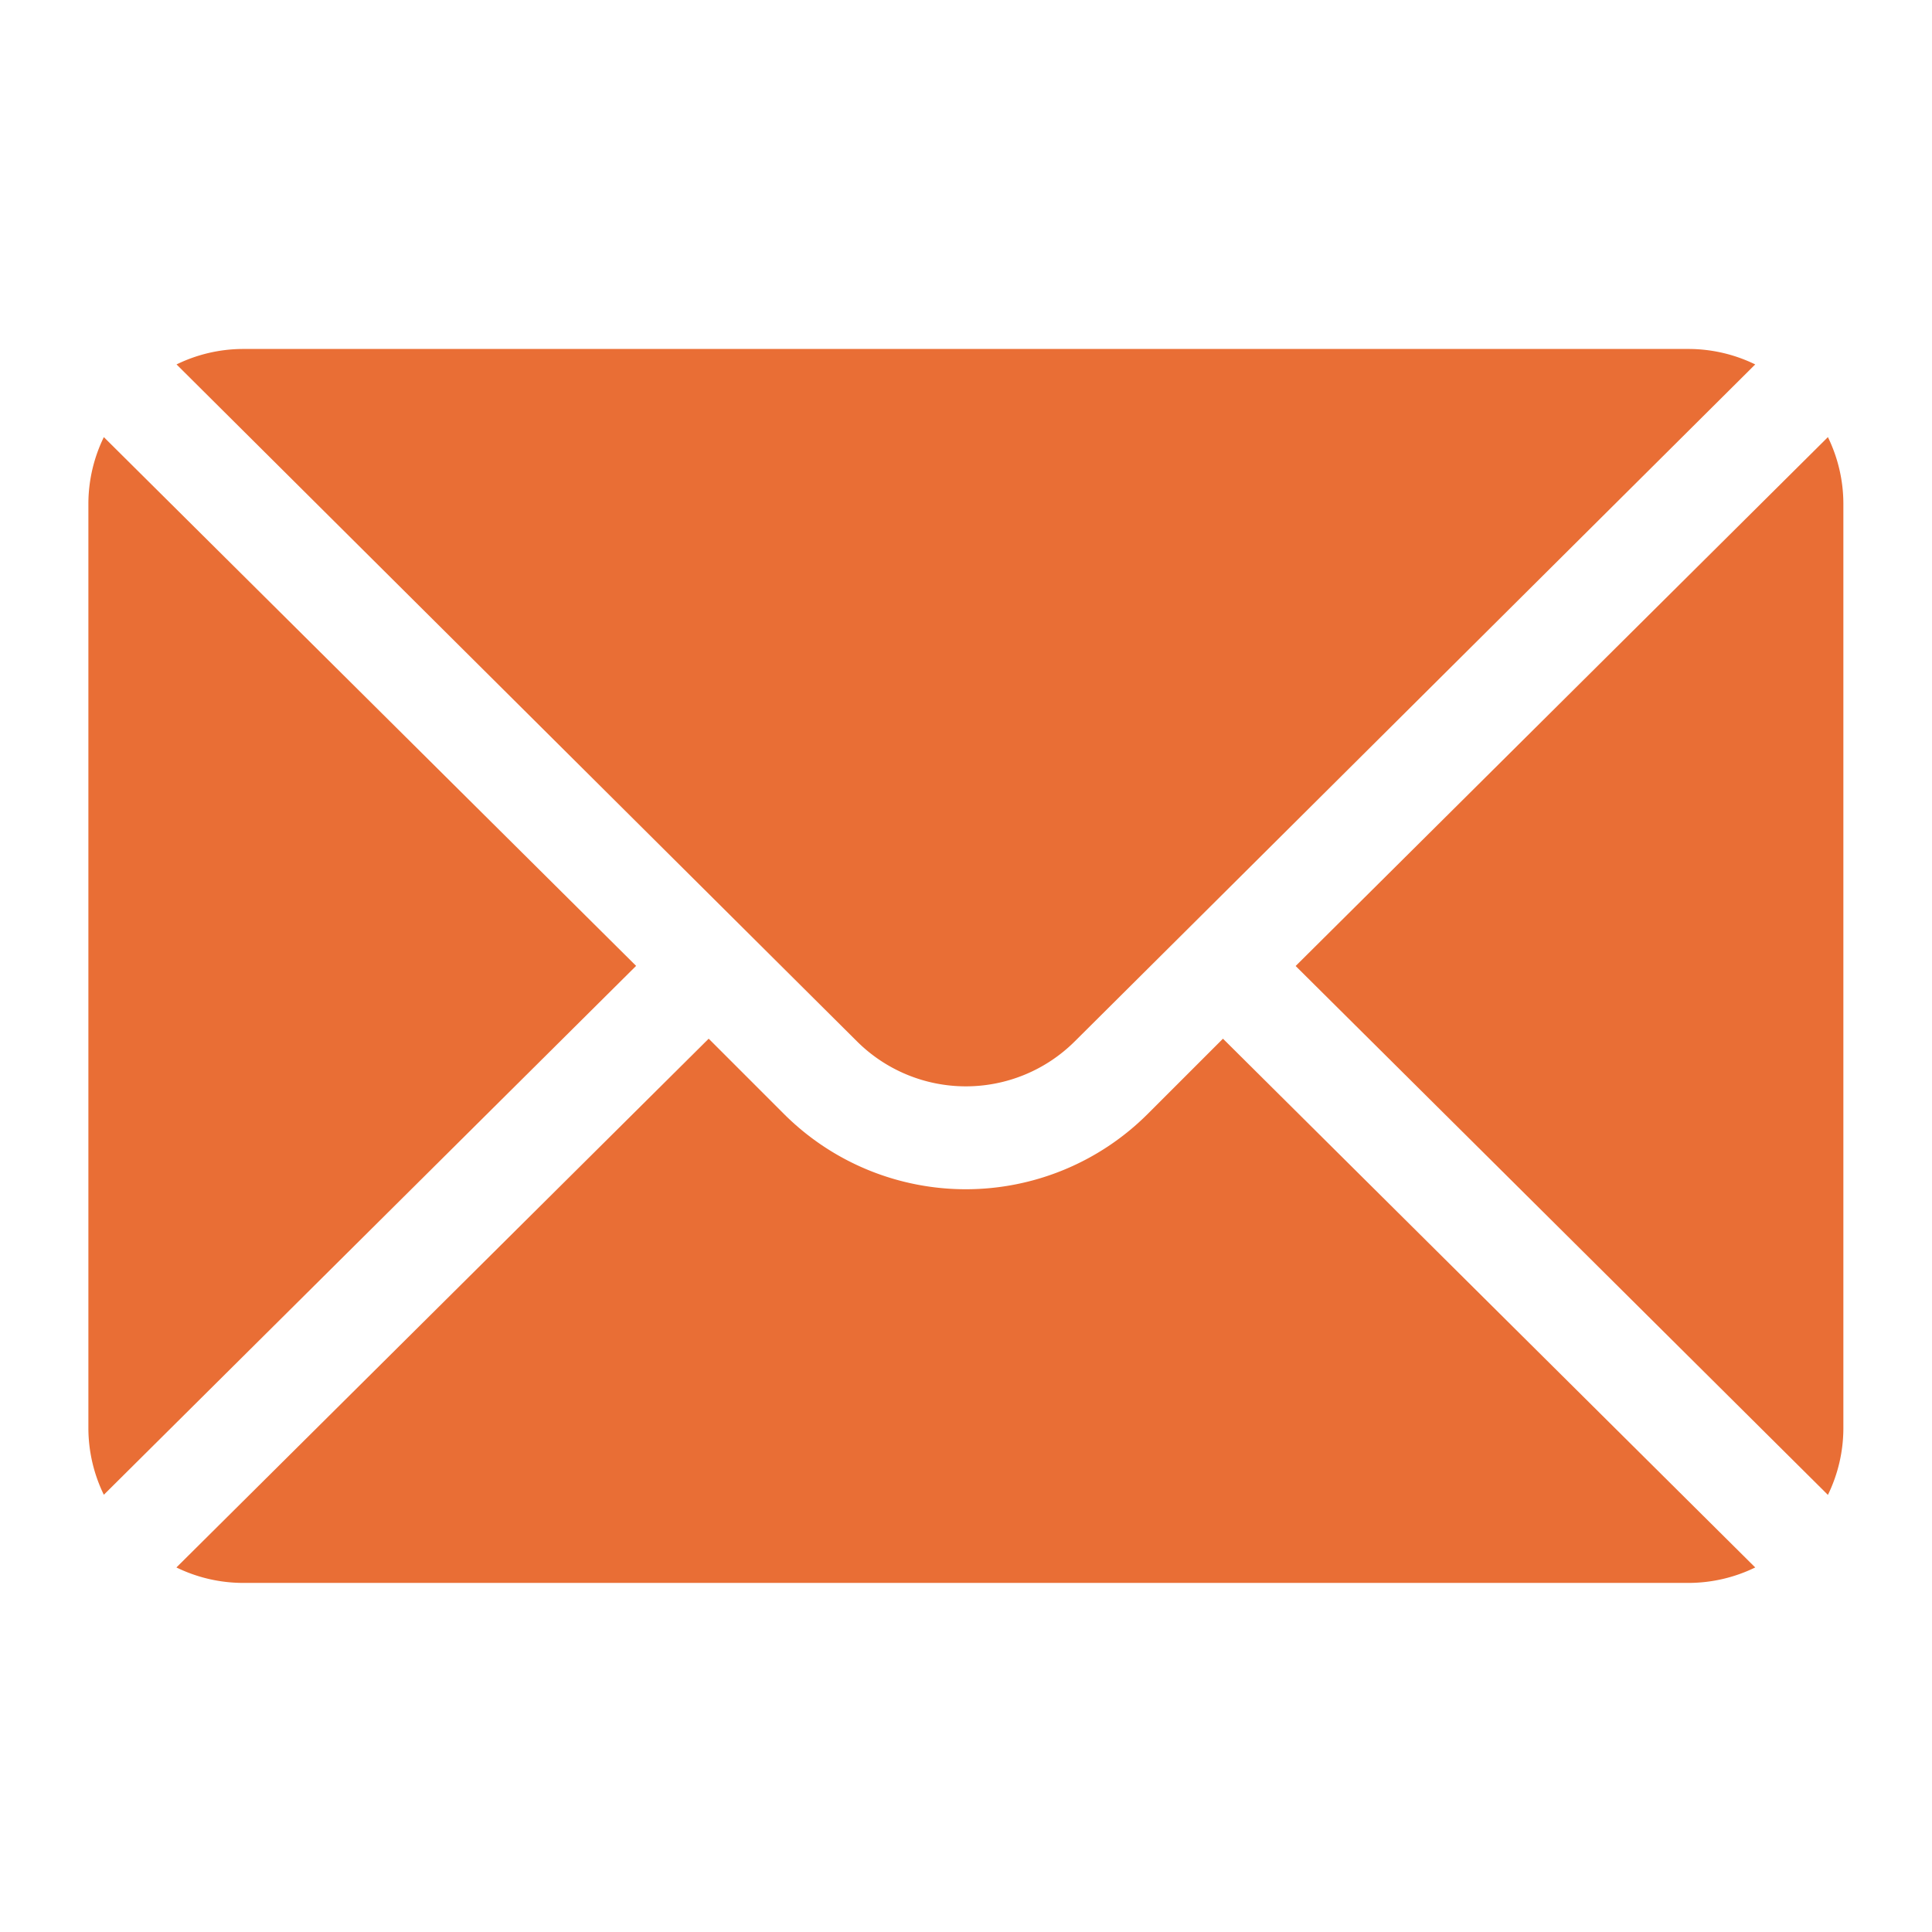 <svg xmlns="http://www.w3.org/2000/svg" width="16" height="16" viewBox="0 0 16 16">
  <g id="envelope" transform="translate(-849 -4057)">
    <rect id="Rectangle_971" data-name="Rectangle 971" width="16" height="16" transform="translate(849 4057)" fill="none"/>
    <g id="mail" transform="translate(849.732 3983.89)">
      <g id="Group_1440" data-name="Group 1440" transform="translate(9.998 76.73)">
        <g id="Group_1439" data-name="Group 1439">
          <path id="Path_1094" data-name="Path 1094" d="M356.619,101.721l-4.408,4.38,4.408,4.38a1.262,1.262,0,0,0,.128-.547v-7.665A1.262,1.262,0,0,0,356.619,101.721Z" transform="translate(-352.211 -101.721)" fill="#e96e35"/>
        </g>
      </g>
      <g id="Group_1442" data-name="Group 1442" transform="translate(0.73 76)">
        <g id="Group_1441" data-name="Group 1441">
          <path id="Path_1095" data-name="Path 1095" d="M38.248,76H26.268a1.262,1.262,0,0,0-.547.128l5.634,5.605a1.278,1.278,0,0,0,1.806,0l5.634-5.605A1.262,1.262,0,0,0,38.248,76Z" transform="translate(-25.721 -76)" fill="#e96e35"/>
        </g>
      </g>
      <g id="Group_1444" data-name="Group 1444" transform="translate(0 76.73)">
        <g id="Group_1443" data-name="Group 1443">
          <path id="Path_1096" data-name="Path 1096" d="M.128,101.721a1.263,1.263,0,0,0-.128.547v7.665a1.263,1.263,0,0,0,.128.547l4.408-4.38Z" transform="translate(0 -101.721)" fill="#e96e35"/>
        </g>
      </g>
      <g id="Group_1446" data-name="Group 1446" transform="translate(0.73 81.712)">
        <g id="Group_1445" data-name="Group 1445">
          <path id="Path_1097" data-name="Path 1097" d="M34.387,277.211l-.624.624a2.131,2.131,0,0,1-3.011,0l-.624-.624-4.408,4.379a1.262,1.262,0,0,0,.547.128H38.248a1.262,1.262,0,0,0,.547-.128Z" transform="translate(-25.721 -277.211)" fill="#e96e35"/>
        </g>
      </g>
    </g>
  </g>
</svg>
